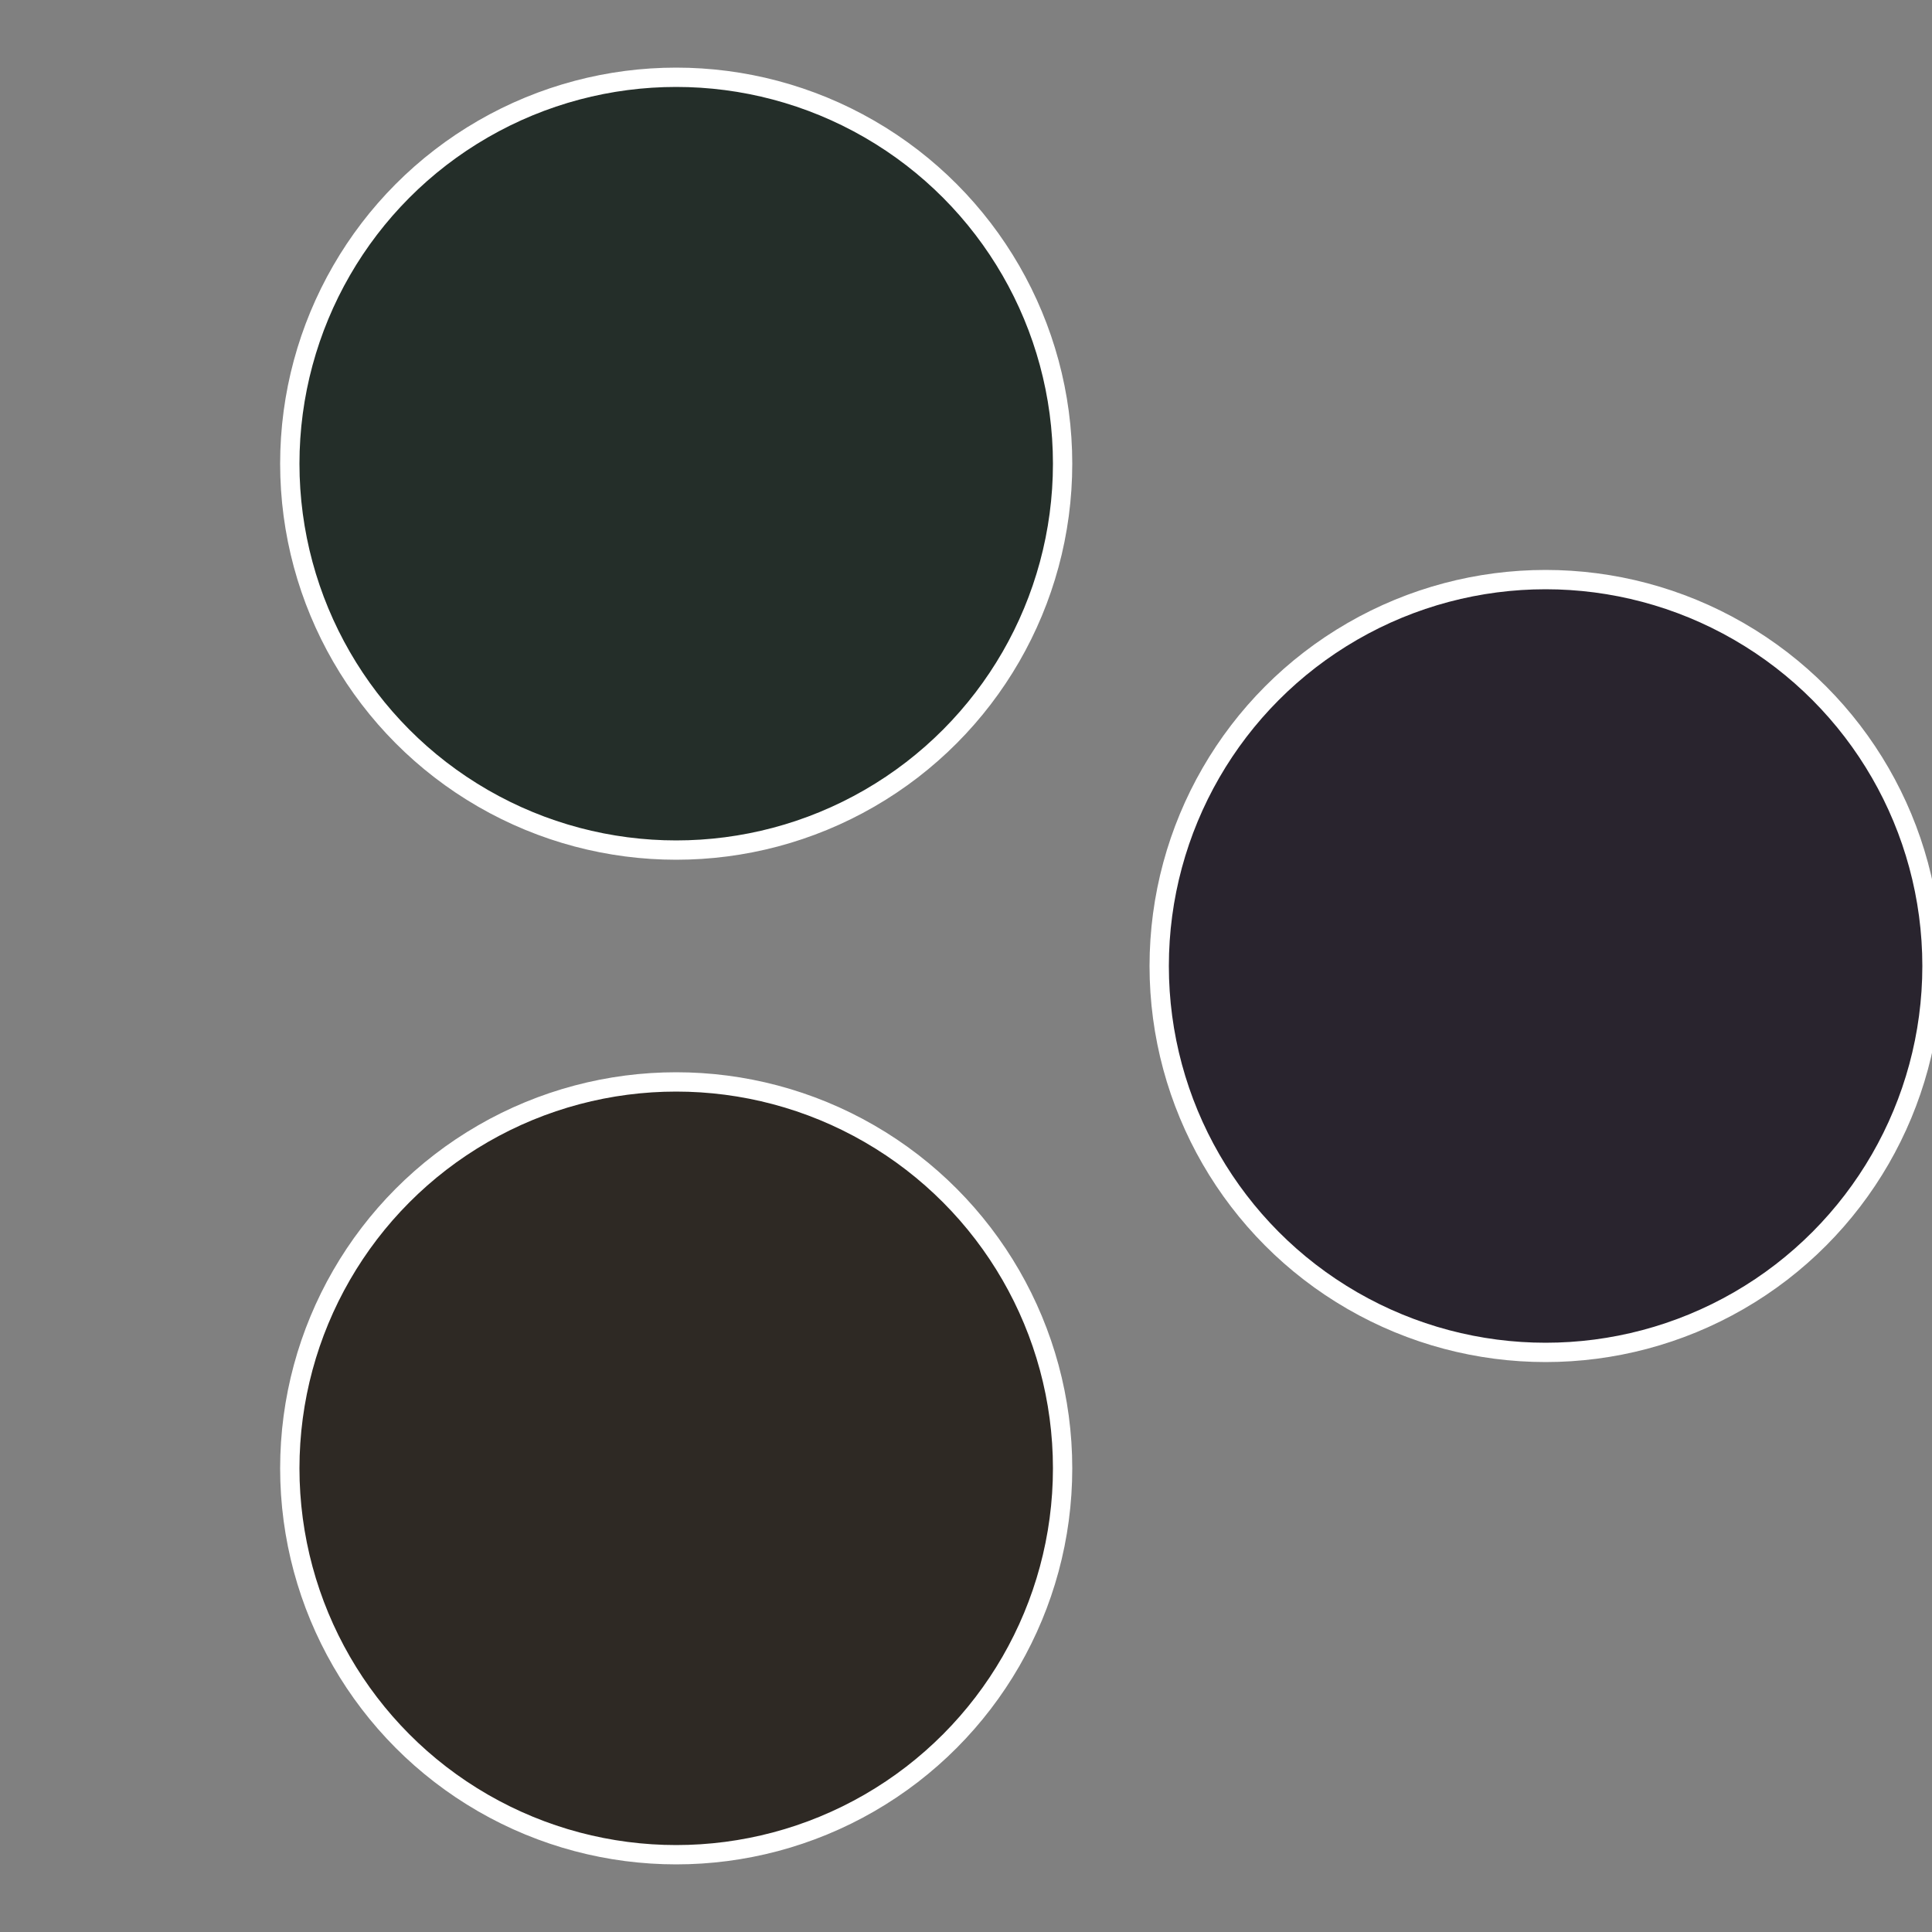 <?xml version="1.0" standalone="no"?>
<svg width="500" height="500" viewBox="-1 -1 2 2" xmlns="http://www.w3.org/2000/svg">
 
                <rect x="-1" y="-1" width="2" height="2" fill="#808080" stroke="none"/>
 
                <circle cx="0.6" cy="0" r="0.4" fill="#29242e" stroke="#fff" stroke-width="1%" />
             
                <circle cx="-0.3" cy="0.52" r="0.4" fill="#2e2924" stroke="#fff" stroke-width="1%" />
             
                <circle cx="-0.3" cy="-0.52" r="0.4" fill="#242e29" stroke="#fff" stroke-width="1%" />
            </svg>

